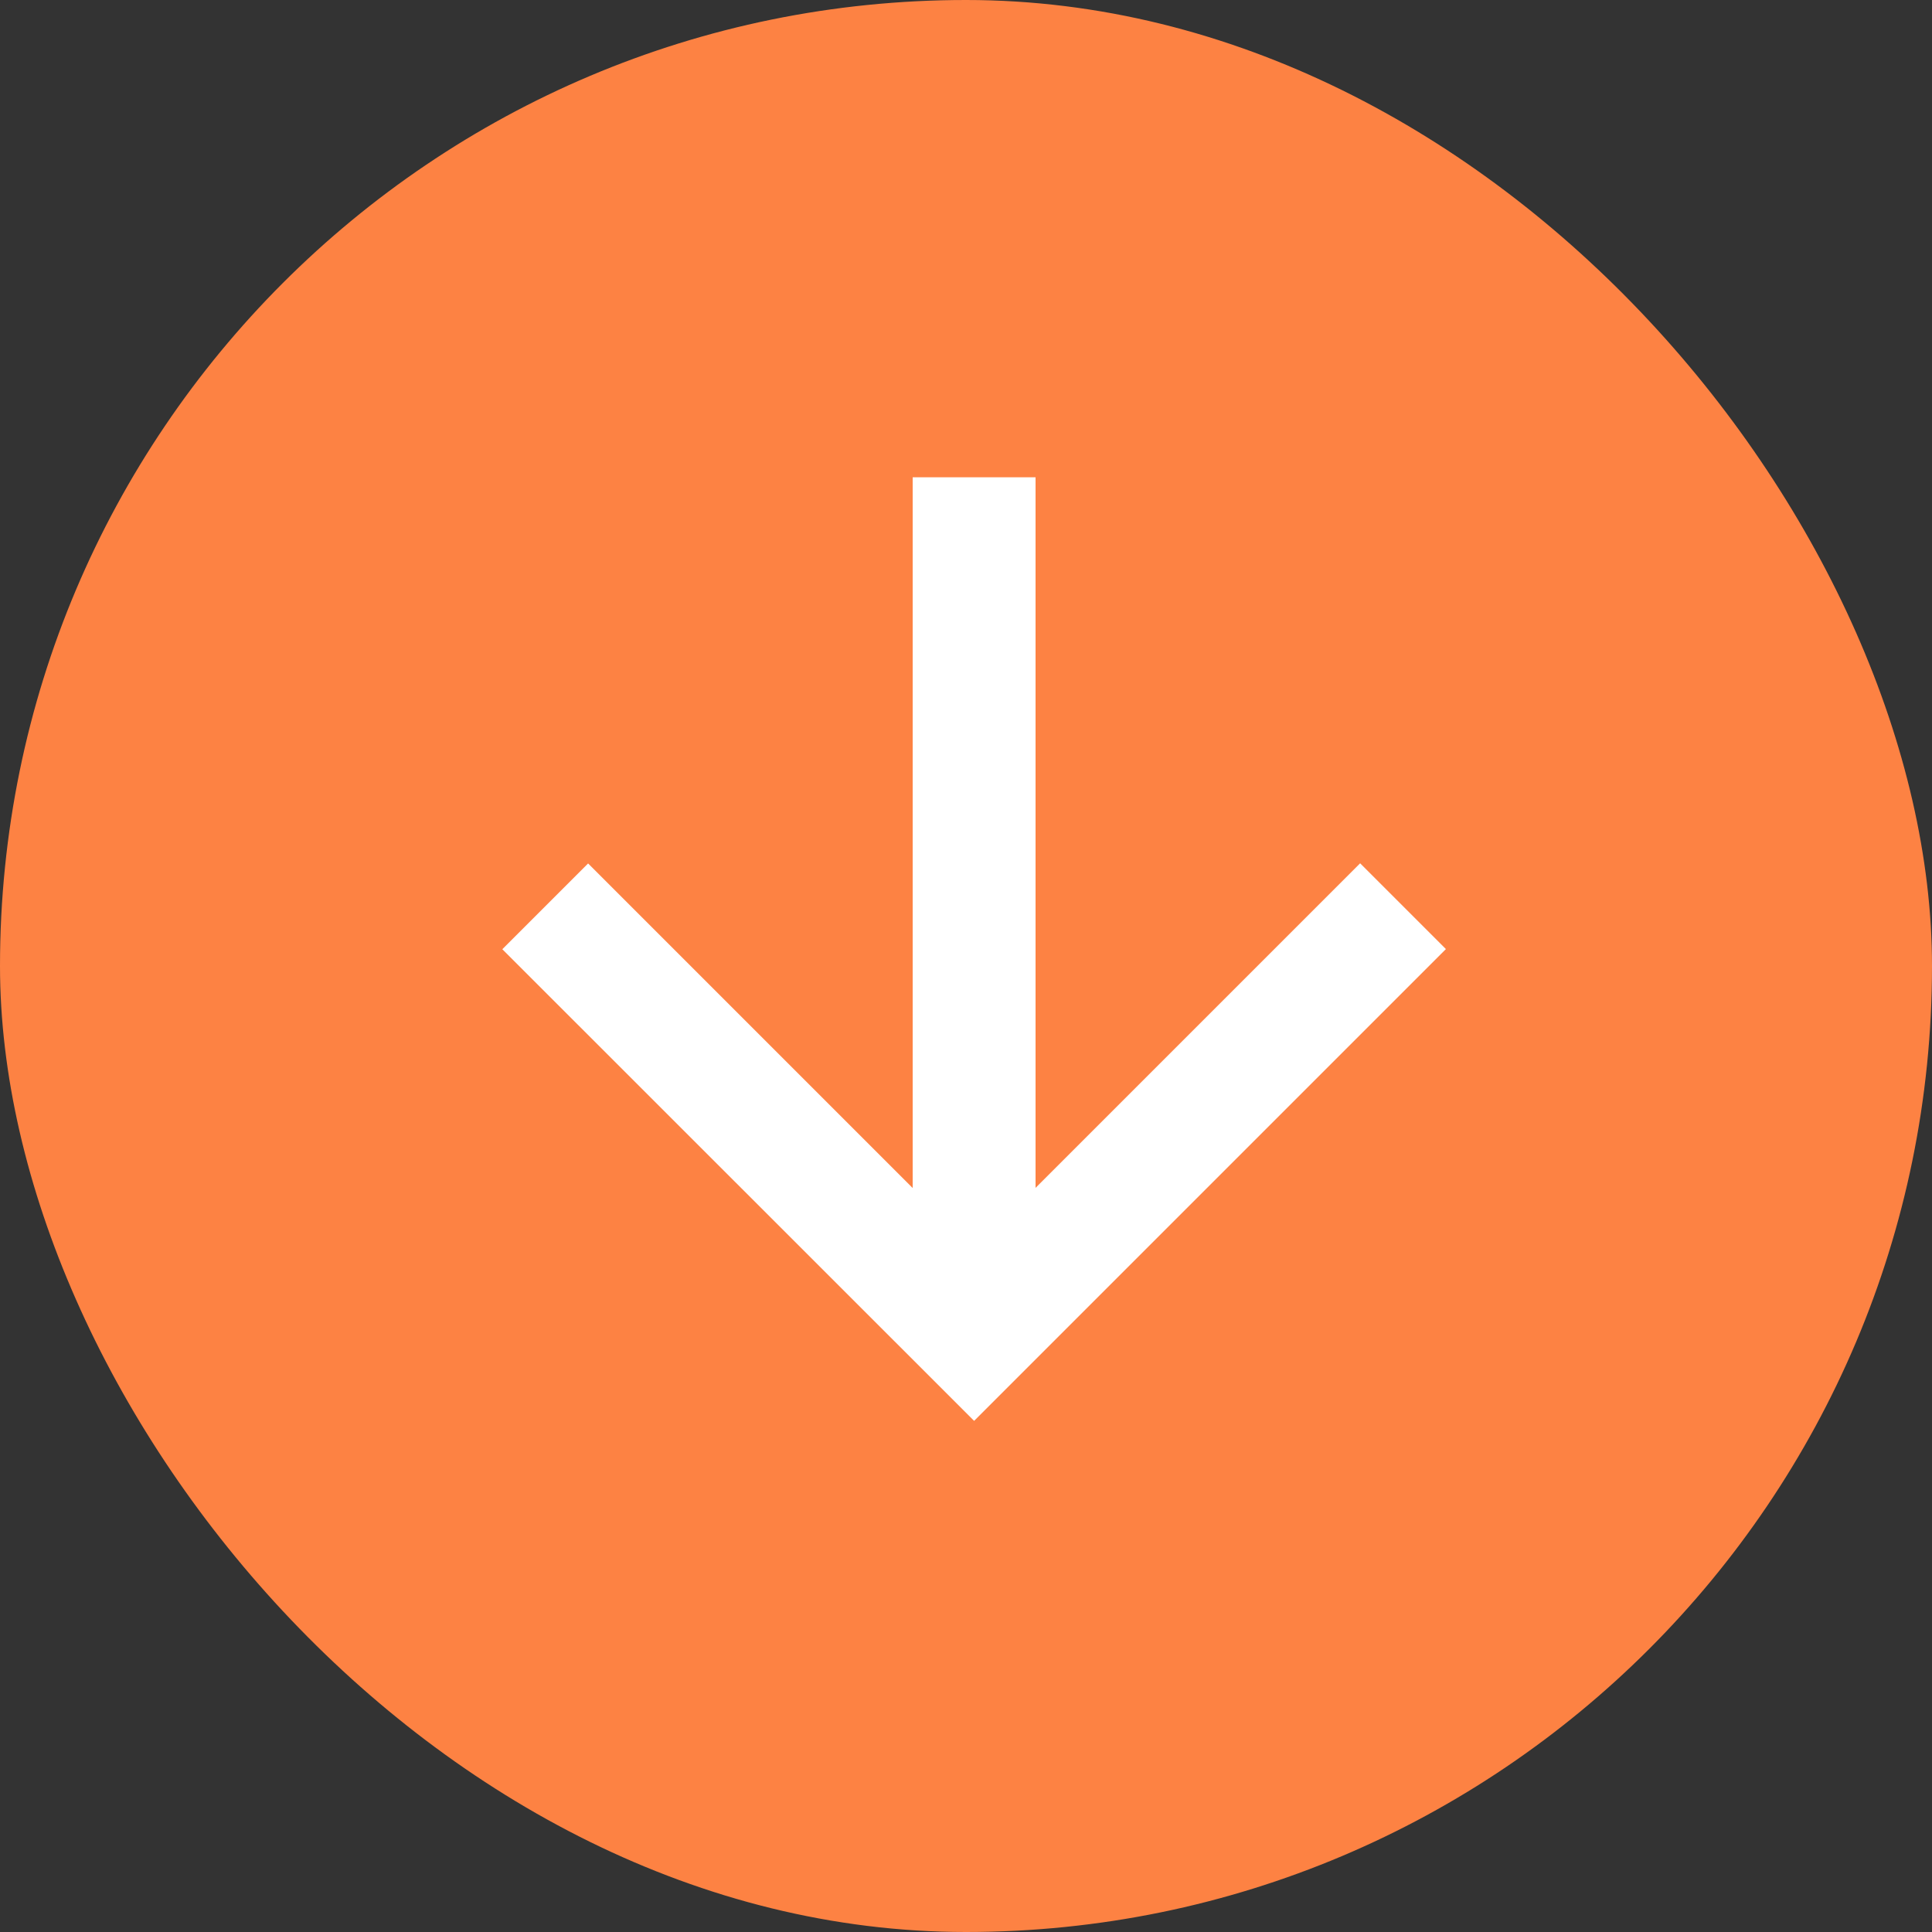 <svg xmlns="http://www.w3.org/2000/svg" width="50" height="50" viewBox="0 0 50 50">
    <rect x="0" y="0" width="50" height="50" fill="#333333" stroke="none"/>
    <g transform="translate(-547 -735)">
        <rect width="50" height="50" fill="#fd8243" rx="25" transform="translate(547 735)"/>
        <g>
            <path fill="#fff" d="M12.21 0L9.99 2.22l8.4 8.4H0v3.18h18.394l-8.4 8.4 2.22 2.22L24.42 12.21z" transform="rotate(90 -81.466 665.886)"/>
        </g>
    </g>
</svg>
